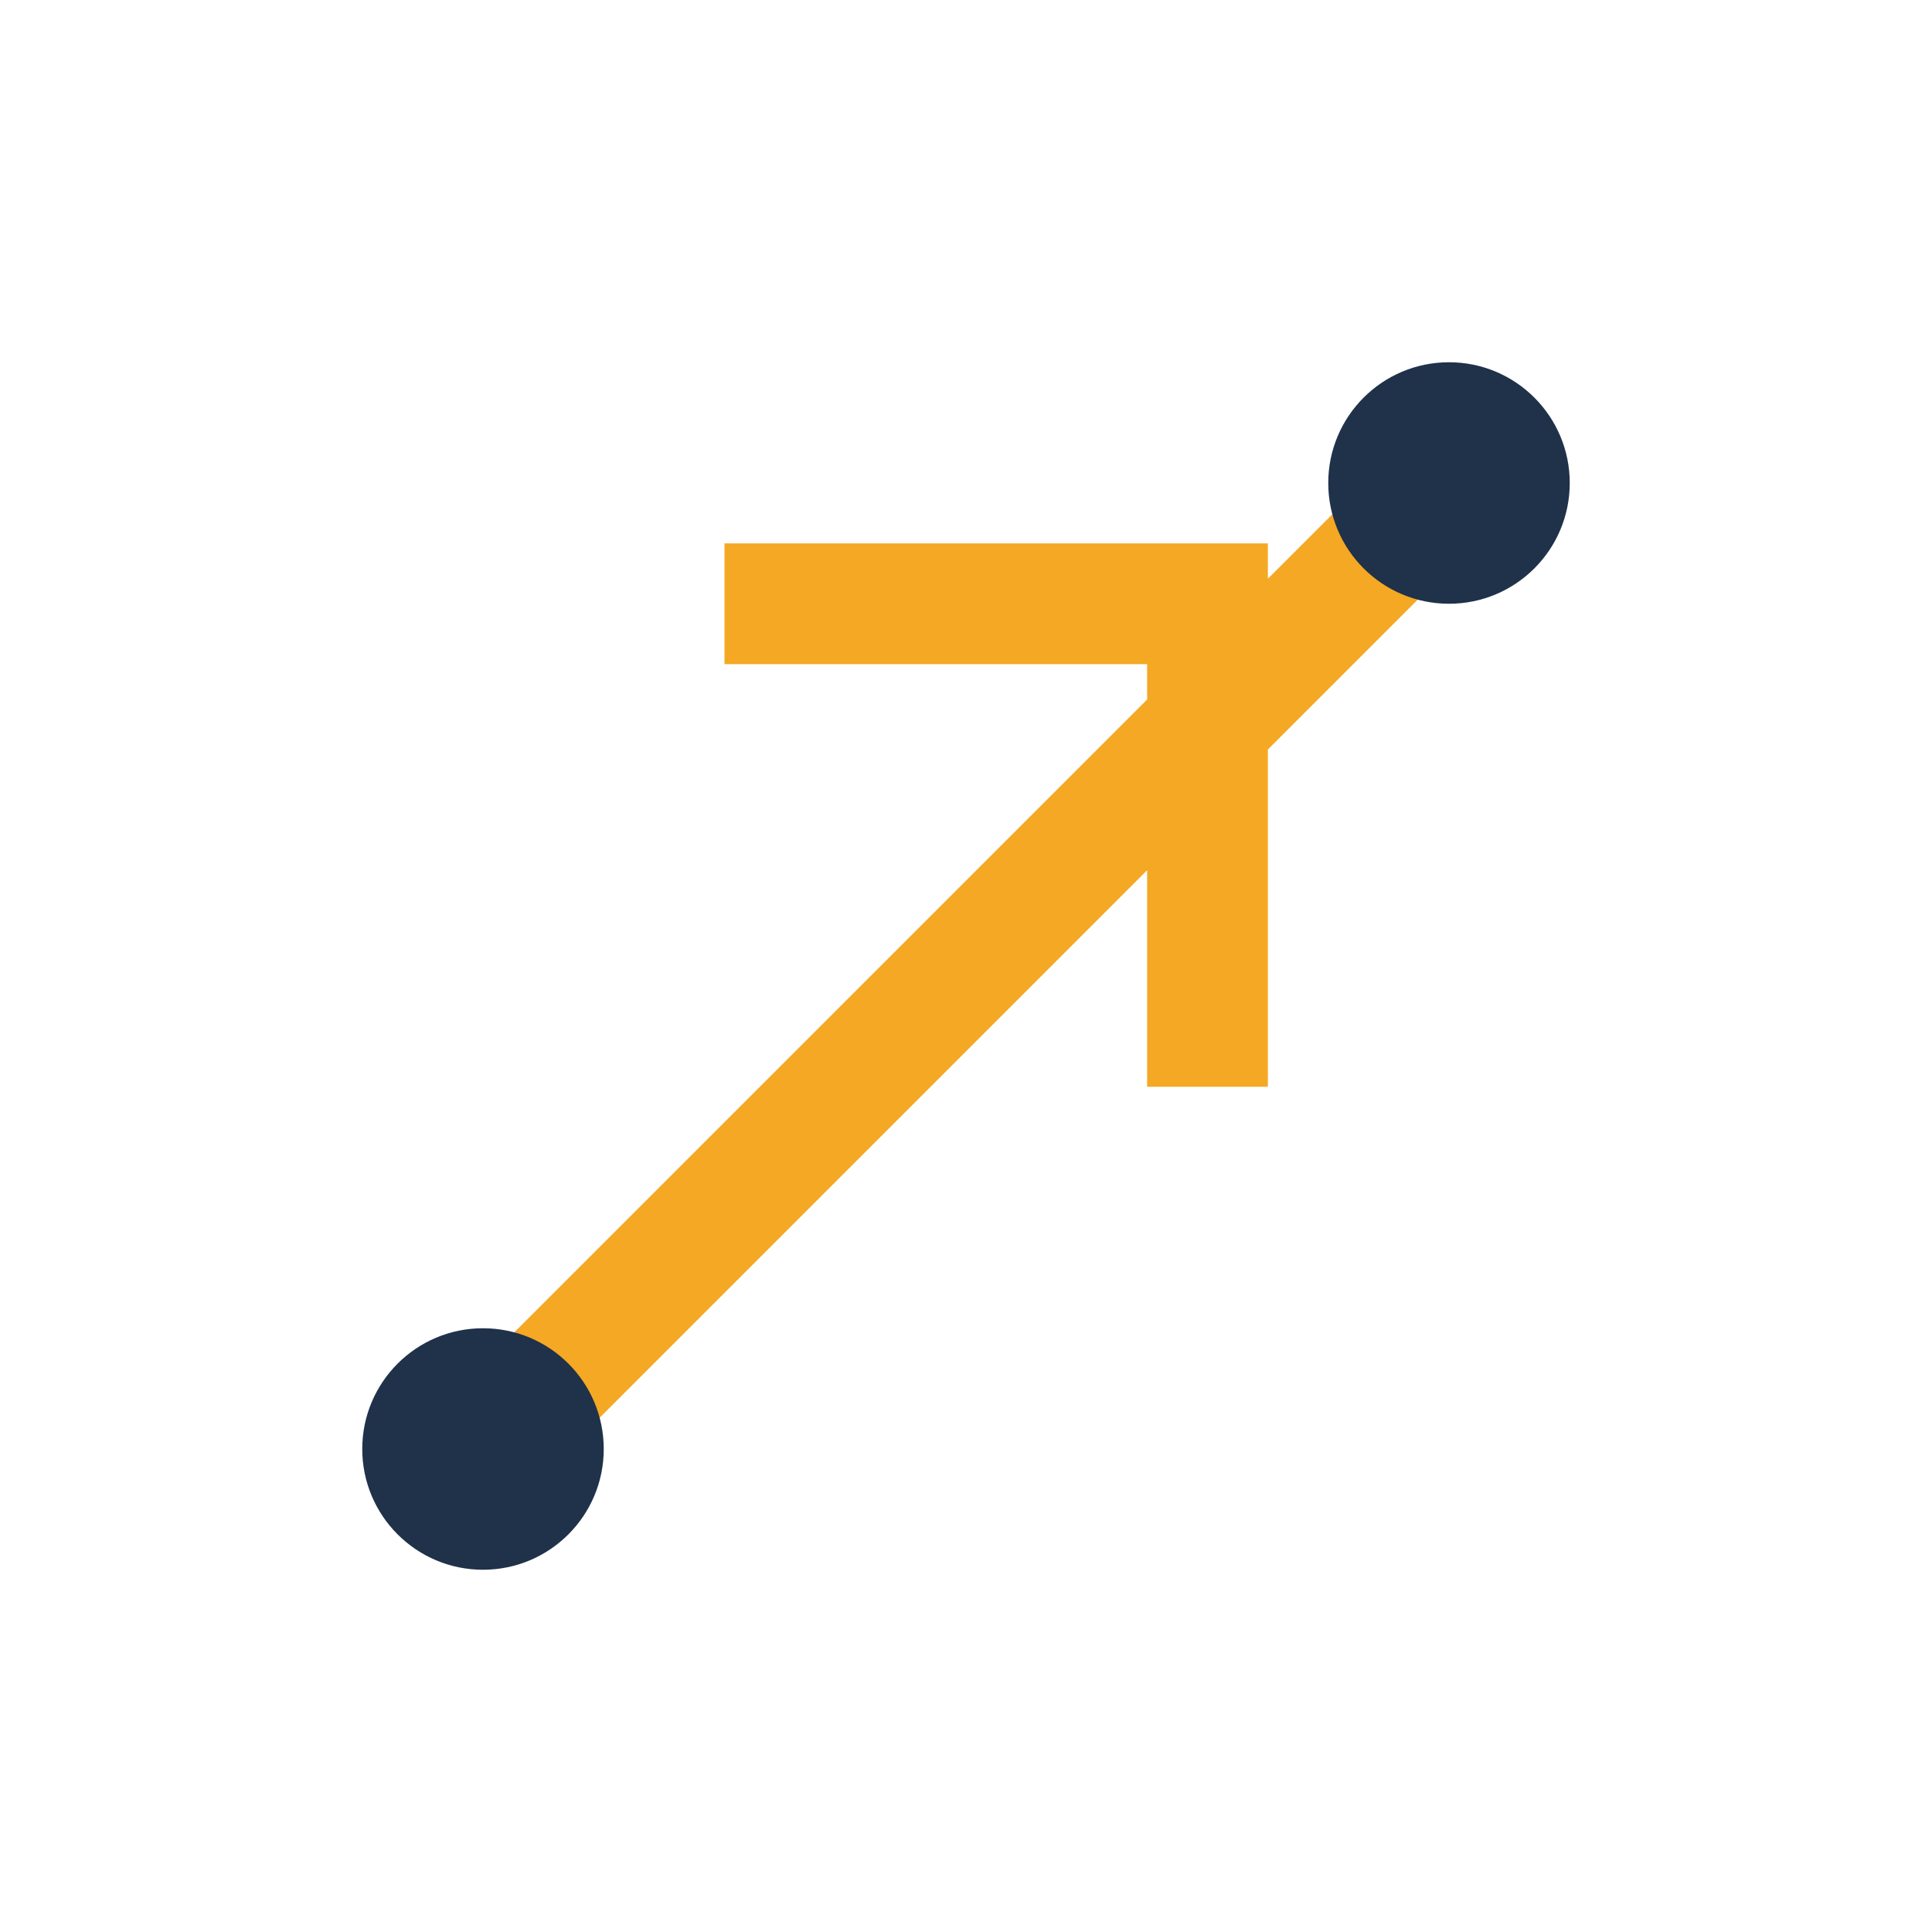 <?xml version="1.0" encoding="UTF-8"?>
<svg xmlns="http://www.w3.org/2000/svg" width="32" height="32" viewBox="0 0 32 32"><path d="M8 24l16-16M12 10h8v8" stroke="#F4A824" stroke-width="2" fill="none"/><circle cx="8" cy="24" r="2" fill="#20314A"/><circle cx="24" cy="8" r="2" fill="#20314A"/></svg>